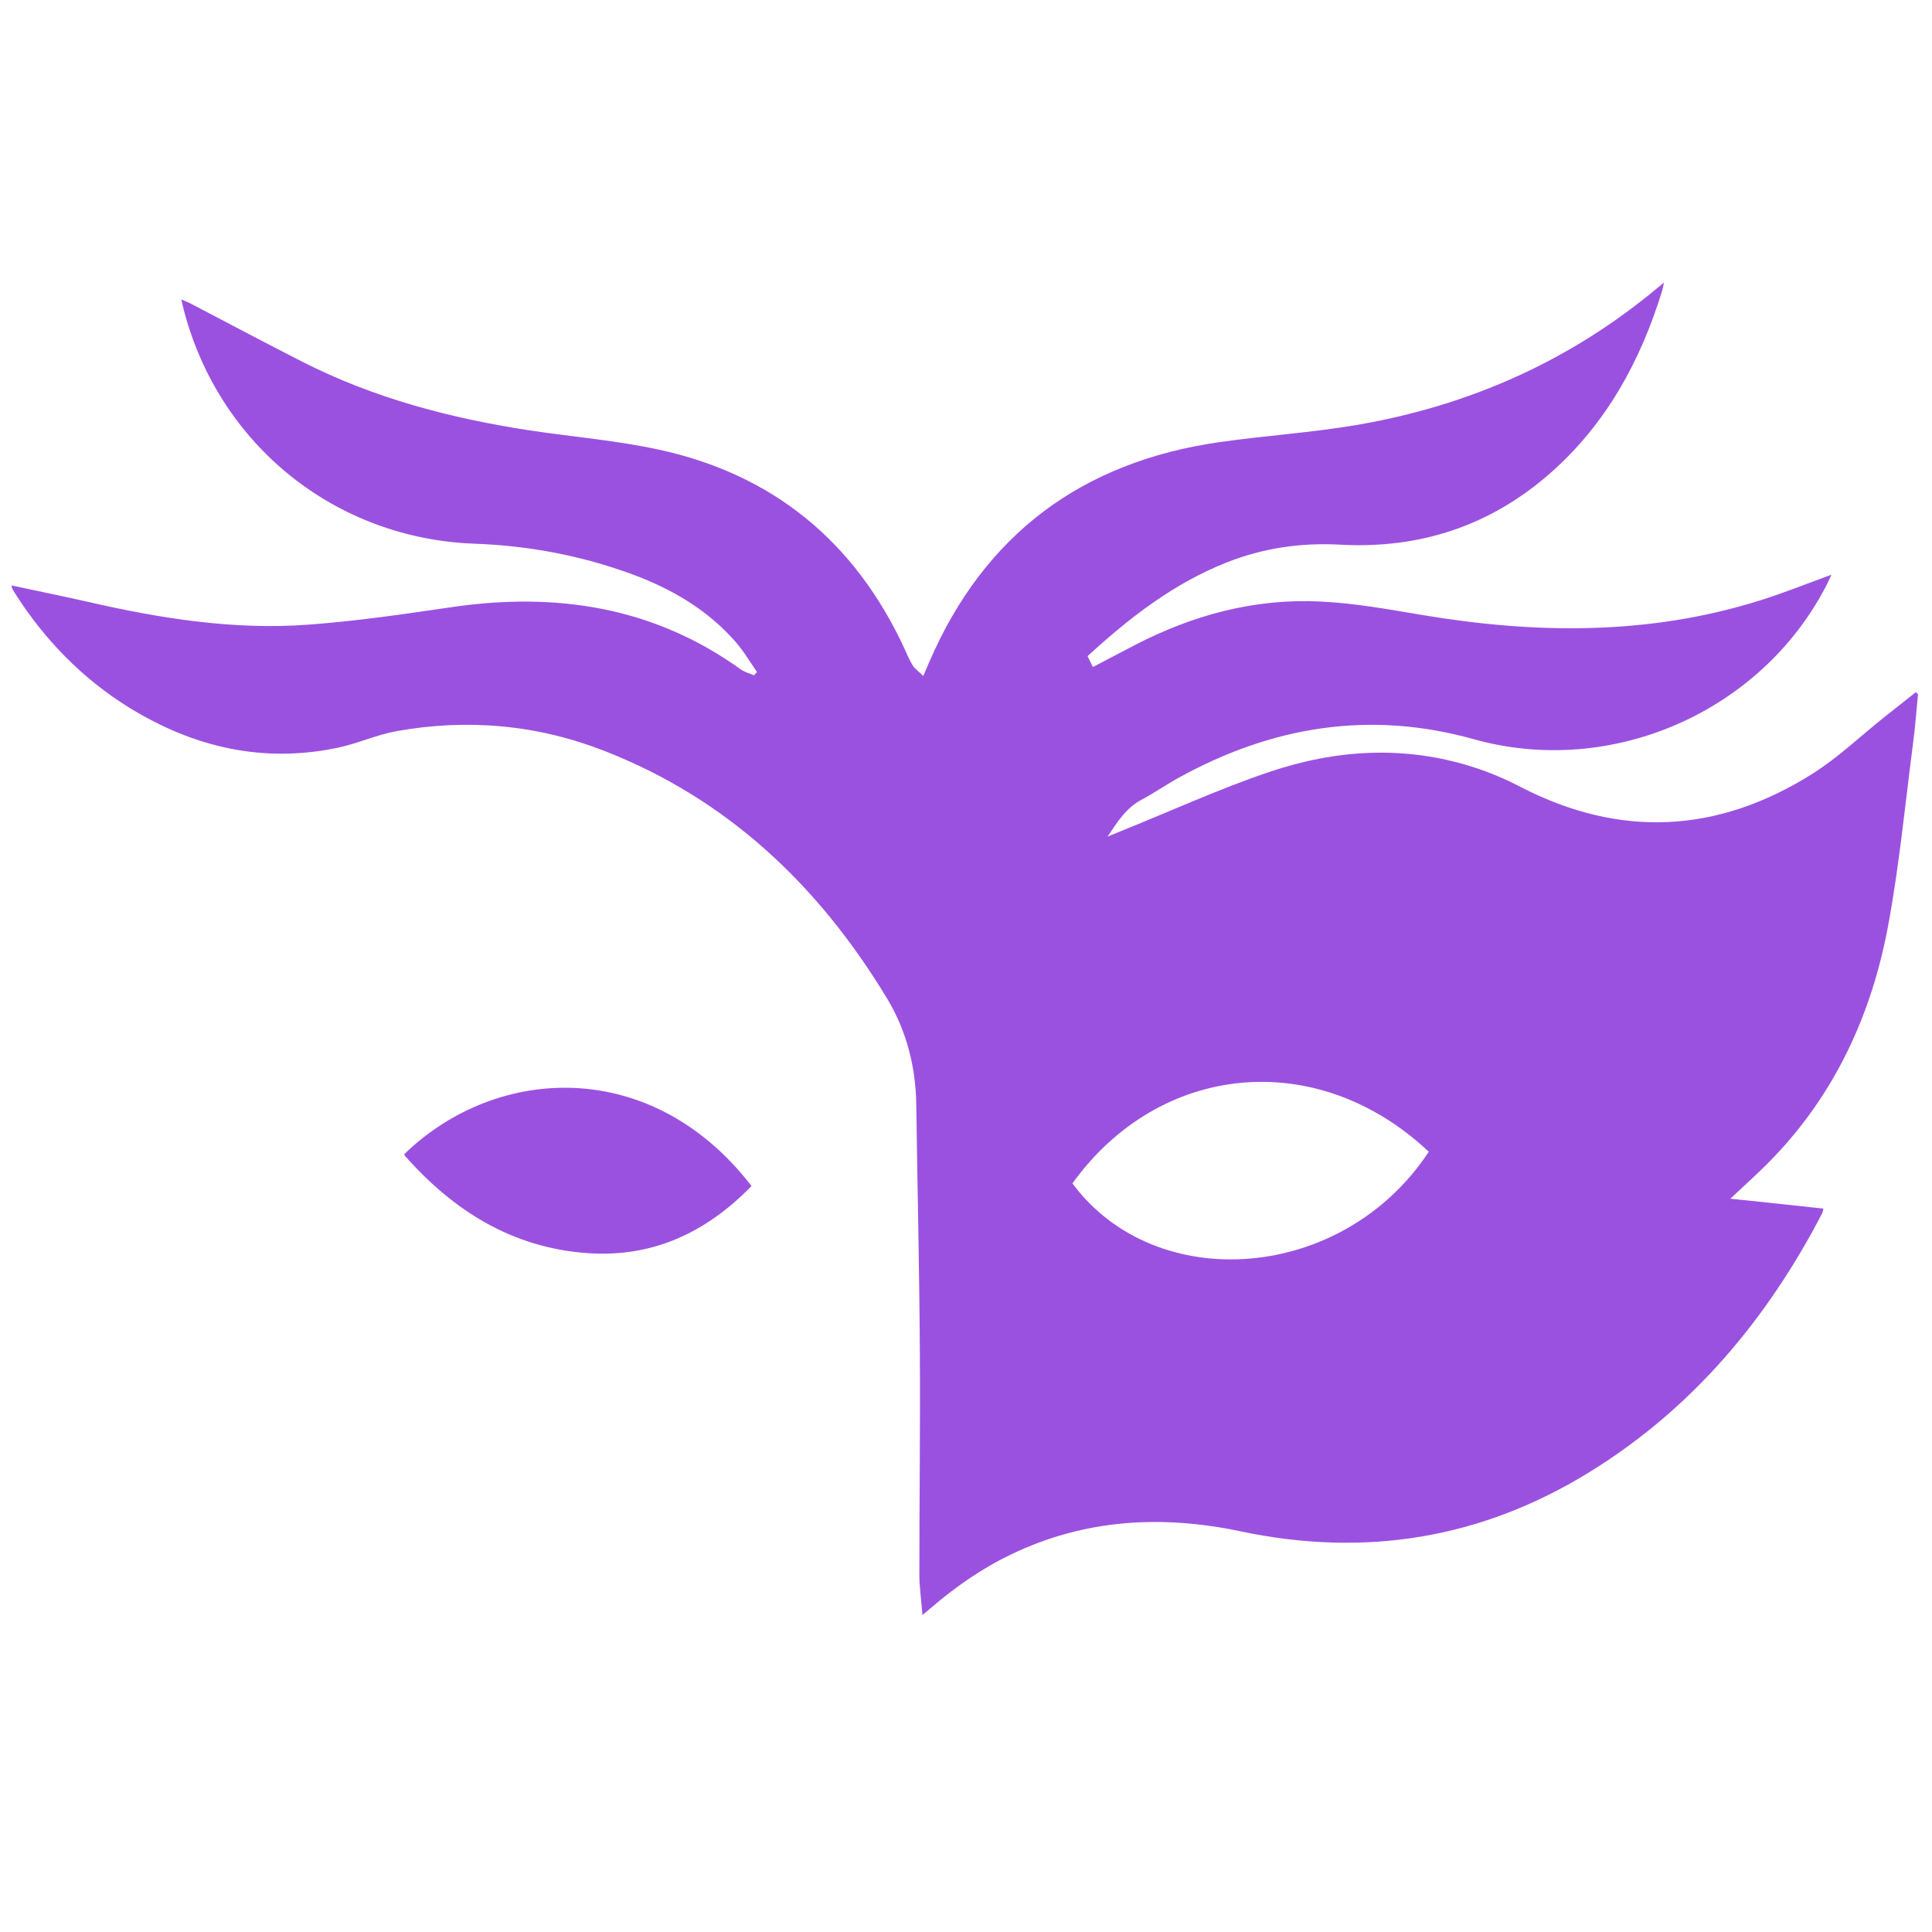 <svg xmlns="http://www.w3.org/2000/svg" version="1.1" xmlns:xlink="http://www.w3.org/1999/xlink" width="1189" height="1189"><svg version="1.1" id="SvgjsSvg1023" xmlns="http://www.w3.org/2000/svg" xmlns:xlink="http://www.w3.org/1999/xlink" x="0px" y="0px" viewBox="0 0 1189 1189" style="enable-background:new 0 0 1189 1189;" xml:space="preserve">
<style type="text/css">
	.st0{fill:#9B51E0;}
</style>
<g>
	<path class="st0" d="M465.9,413.6c-4.4-6.3-8.3-13-13.3-18.7c-17.3-19.7-39.2-32.5-63.6-41.5c-31.3-11.5-63.6-17.6-97.1-18.8
		c-85.7-3.2-157-60.8-178.7-143.5c-0.5-1.9-0.9-3.7-1.6-6.8c2.5,1.1,4.4,1.8,6.1,2.7c22.8,11.9,45.5,24,68.5,35.7
		c44.3,22.5,91.7,34.9,140.6,42.3c26.2,3.9,52.8,6.1,78.6,11.7C476,292,526.2,333.5,556.6,399.1c1.6,3.5,3.1,7.2,5.1,10.4
		c1.4,2.2,3.8,3.8,6.5,6.5c1.6-3.8,2.7-6.2,3.7-8.6c34-78.8,94.2-123.2,178.6-135.3c28-4,56.3-5.8,84.1-10.5
		c69.3-11.8,131.7-39.4,185.9-84.8c0.9-0.7,1.8-1.4,3.6-2.9c-0.6,2.4-0.8,3.8-1.2,5.1c-13.3,43.2-34.3,81.7-68.6,112
		c-37,32.6-80.5,46.9-129.5,44.2c-24-1.3-47.1,2-69.5,10.8c-32.9,12.9-60.1,34.1-86,57.8c1.1,2.2,2.1,4.2,3.3,6.7
		c9-4.7,17.5-9.2,26-13.6c35.8-18.5,73.7-28.7,114.1-26.7c21,1,41.9,4.8,62.7,8.3c69.8,11.7,139.2,12.5,207.5-8.9
		c14.7-4.6,29.1-10.4,44.2-15.9c-1,2.1-1.8,4.1-2.8,6c-40.1,78.4-132.5,119-217.4,95.2c-64-17.9-124.2-7.9-181.6,23.8
		c-7.8,4.3-15.1,9.4-23,13.6c-9.1,4.9-14.4,13.1-20.7,22.6c4.1-1.7,6.9-2.9,9.7-4c29.8-12,59.1-25.4,89.5-35.7
		c41.2-14,83.5-16.6,125.6-3.2c10.1,3.2,20,7.4,29.4,12.3c61.4,31.7,121.3,28.5,179.3-7.9c16.1-10.1,30.1-23.6,45.1-35.5
		c6.3-5,12.6-9.9,18.8-14.9c0.5,0.4,0.9,0.8,1.4,1.2c-1,9.9-1.7,19.9-3,29.8c-4.9,37.6-8.5,75.5-15.4,112.7
		c-10.1,54.3-32.5,103.3-71.4,143.5c-8,8.3-16.7,16-25.7,24.5c19.3,2,38.1,4,57.3,6.1c-0.4,1.2-0.4,2.2-0.8,2.9
		c-34,65.4-79.9,120.2-143.1,159.2c-66.6,41.1-138.2,52.7-214.9,36.5c-48.4-10.2-95.9-7.6-141.3,14.3c-18.1,8.7-34.4,20.1-49.6,33.2
		c-1.1,1-2.3,1.9-4.8,4c-0.7-9.2-1.9-17.2-1.9-25.1c0-45.5,0.6-91.1,0.3-136.6c-0.3-50.8-1.5-101.5-2.2-152.2
		c-0.3-23.4-6-45.6-17.9-65.4c-41.8-69.2-97.9-122.8-174.1-152.5c-41.2-16.1-84.3-20-128-12.1c-12.1,2.2-23.6,7.5-35.7,10.1
		c-46.2,9.8-88.8-0.1-128.5-24.5c-29-17.9-52.2-41.8-70.5-70.5c-0.6-1-1.2-2-1.7-3c-0.2-0.3-0.2-0.7-0.4-1.8
		c15.7,3.4,31.2,6.5,46.6,10c44.9,10.3,90.3,17.6,136.5,14.1c29.5-2.2,58.8-6.5,88.1-10.8c64-9.3,123.9-0.2,177.5,38.3
		c2.4,1.7,5.4,2.5,8.2,3.7C464.7,414.9,465.3,414.3,465.9,413.6z M879.3,708.8C810.4,644,713.4,654,660,728.3
		C711.3,797.5,826.6,789,879.3,708.8z"></path>
	<path class="st0" d="M462.5,729.9c-27.9,28.7-61,44.2-101.1,41.3c-46.1-3.3-82.3-26-112.2-59.9c-0.2-0.3-0.3-0.7-0.4-1
		C305.8,655,401.4,650.5,462.5,729.9z"></path>
</g>
</svg><style>@media (prefers-color-scheme: light) { :root { filter: none; } }
@media (prefers-color-scheme: dark) { :root { filter: contrast(0.385) brightness(4.5); } }
</style></svg>